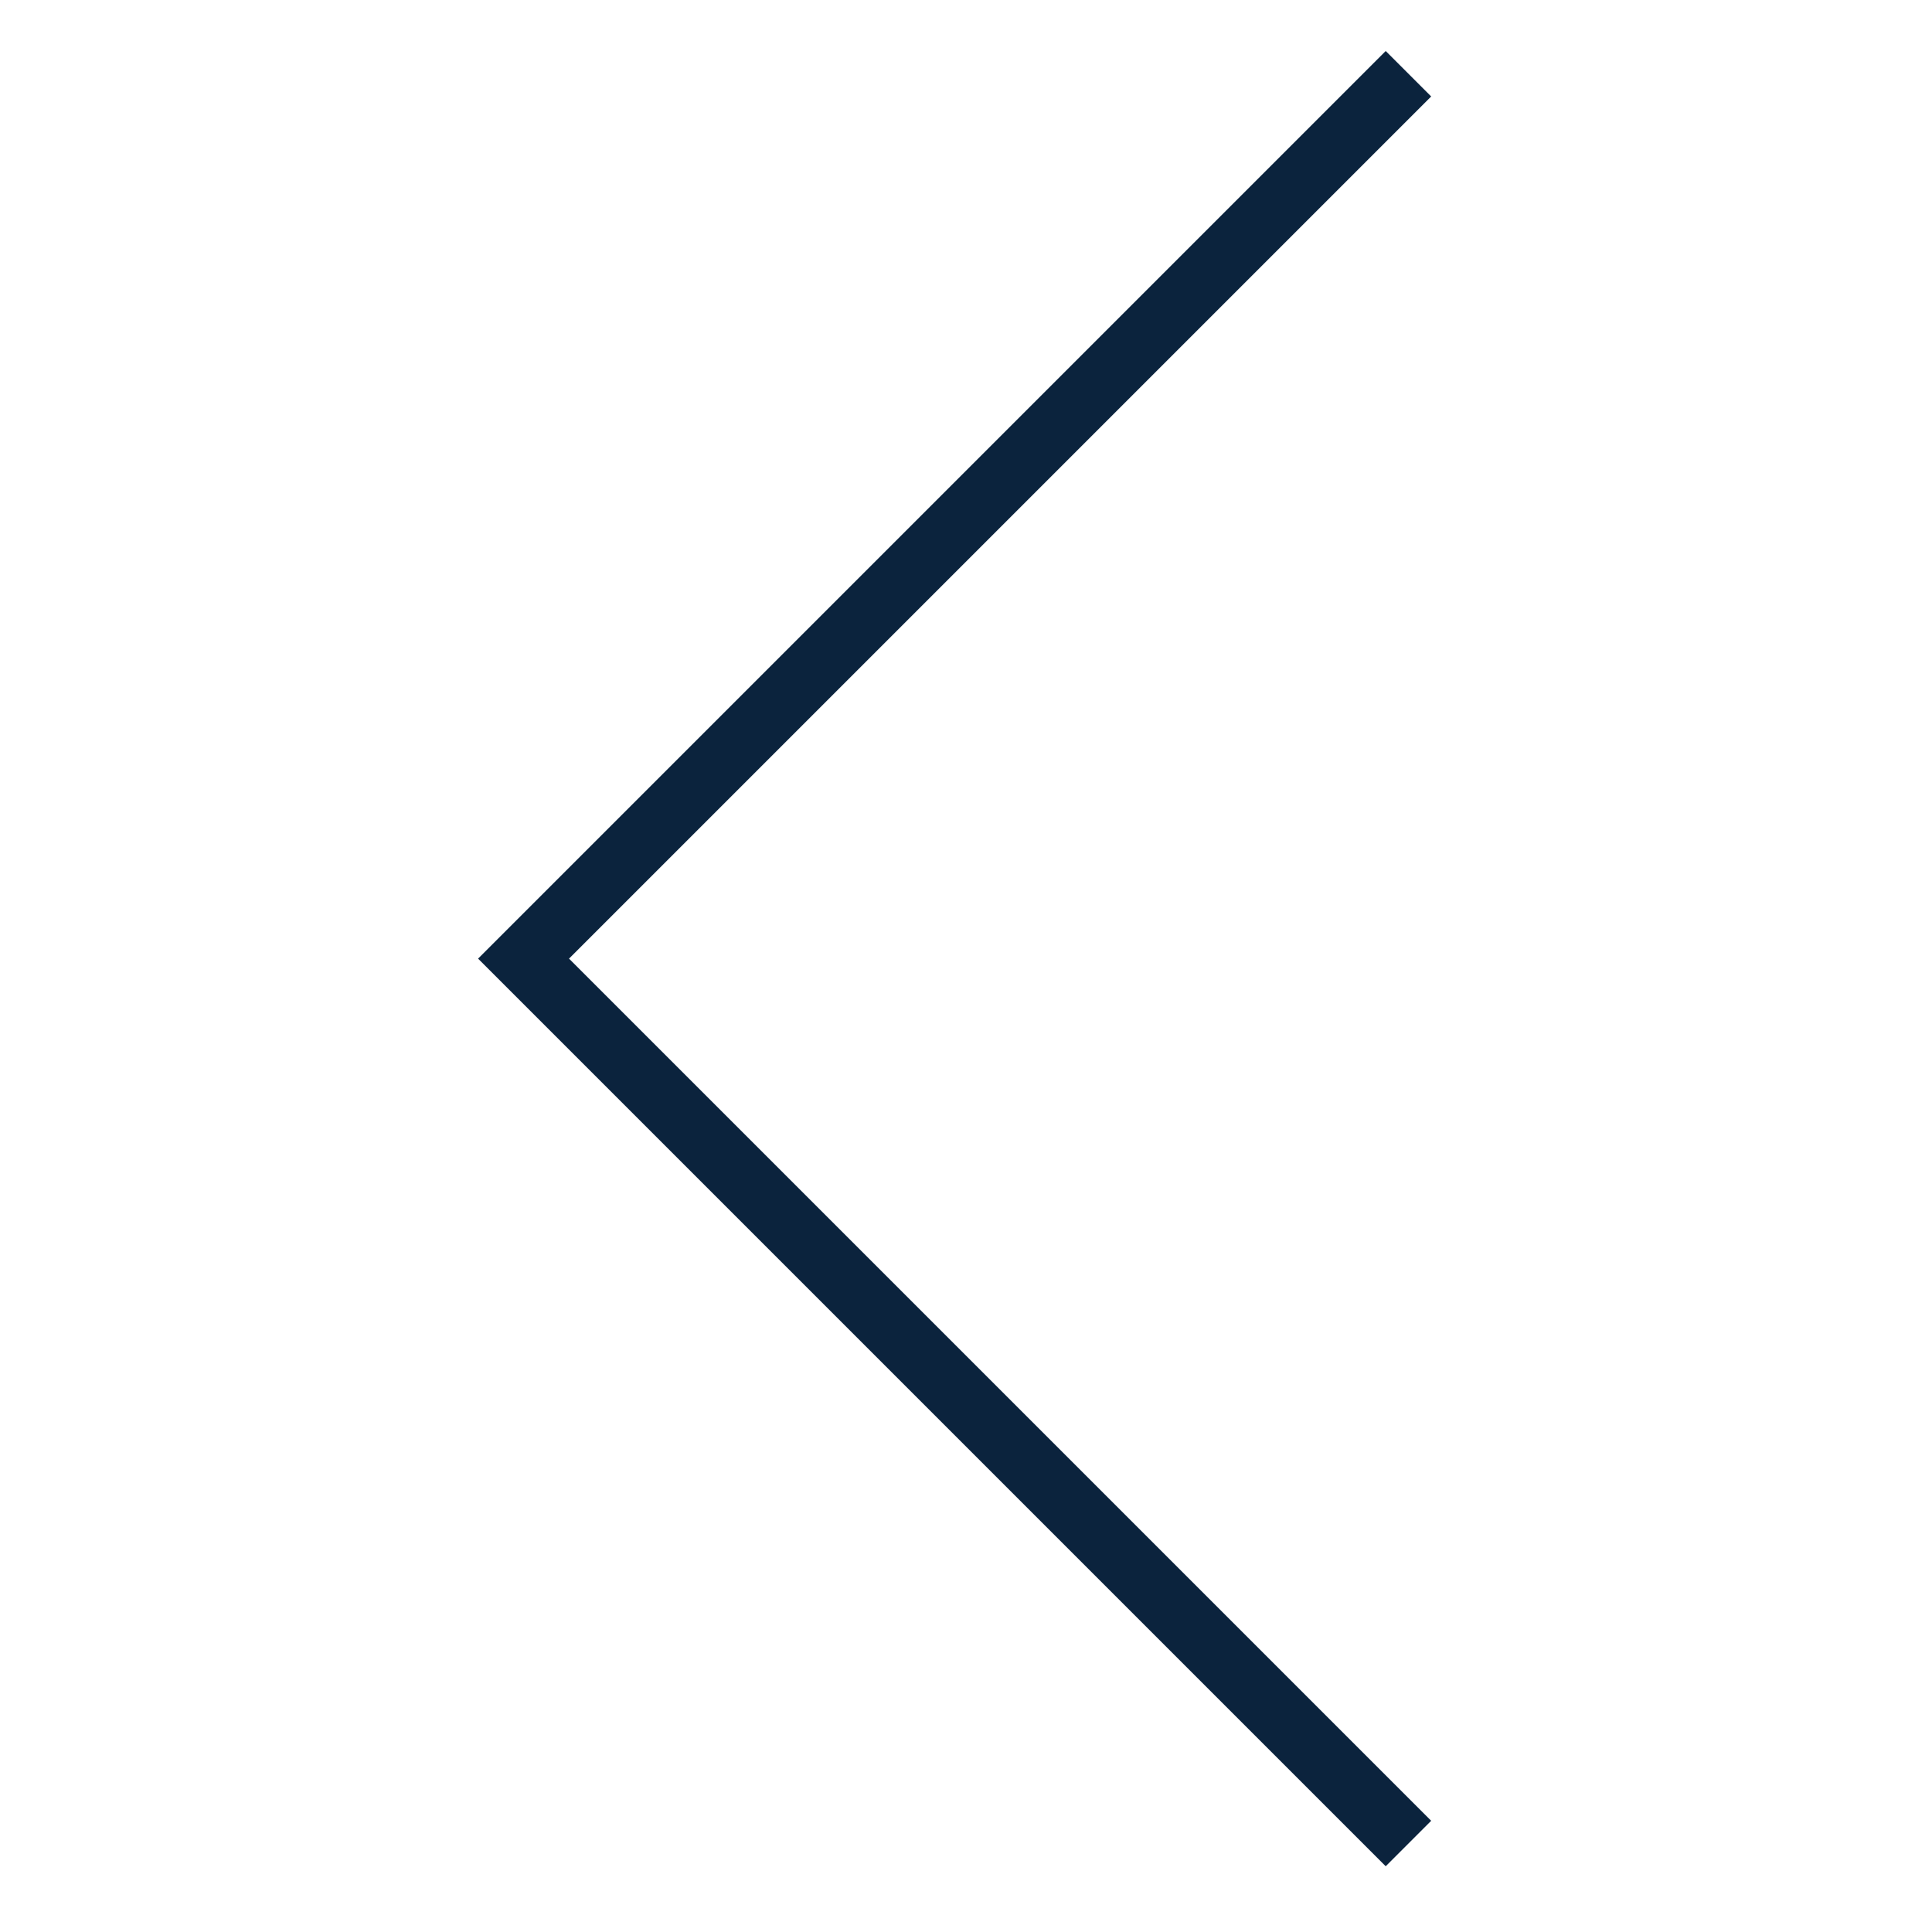 <?xml version="1.0" encoding="utf-8"?>
<!-- Generator: Adobe Illustrator 21.0.0, SVG Export Plug-In . SVG Version: 6.00 Build 0)  -->
<svg class="svg-icon" version="1.1" id="Layer_1" xmlns="http://www.w3.org/2000/svg" xmlns:xlink="http://www.w3.org/1999/xlink" x="0px" y="0px"
     width="20px" height="20px" viewBox="0 0 7.6 13.1" style="enable-background:new 0 0 7.6 13.1;" xml:space="preserve">
  <style type="text/css">
    .svg-icon{
    transform: rotate(-90deg);
    }
    .st0{fill:none;stroke:#0B233D;stroke-width:0.436;stroke-miterlimit:10;width:20px;}
  </style>
  <polyline class="st0" points="6.8,0.5 0.8,6.5 6.8,12.5 "/>
</svg>
